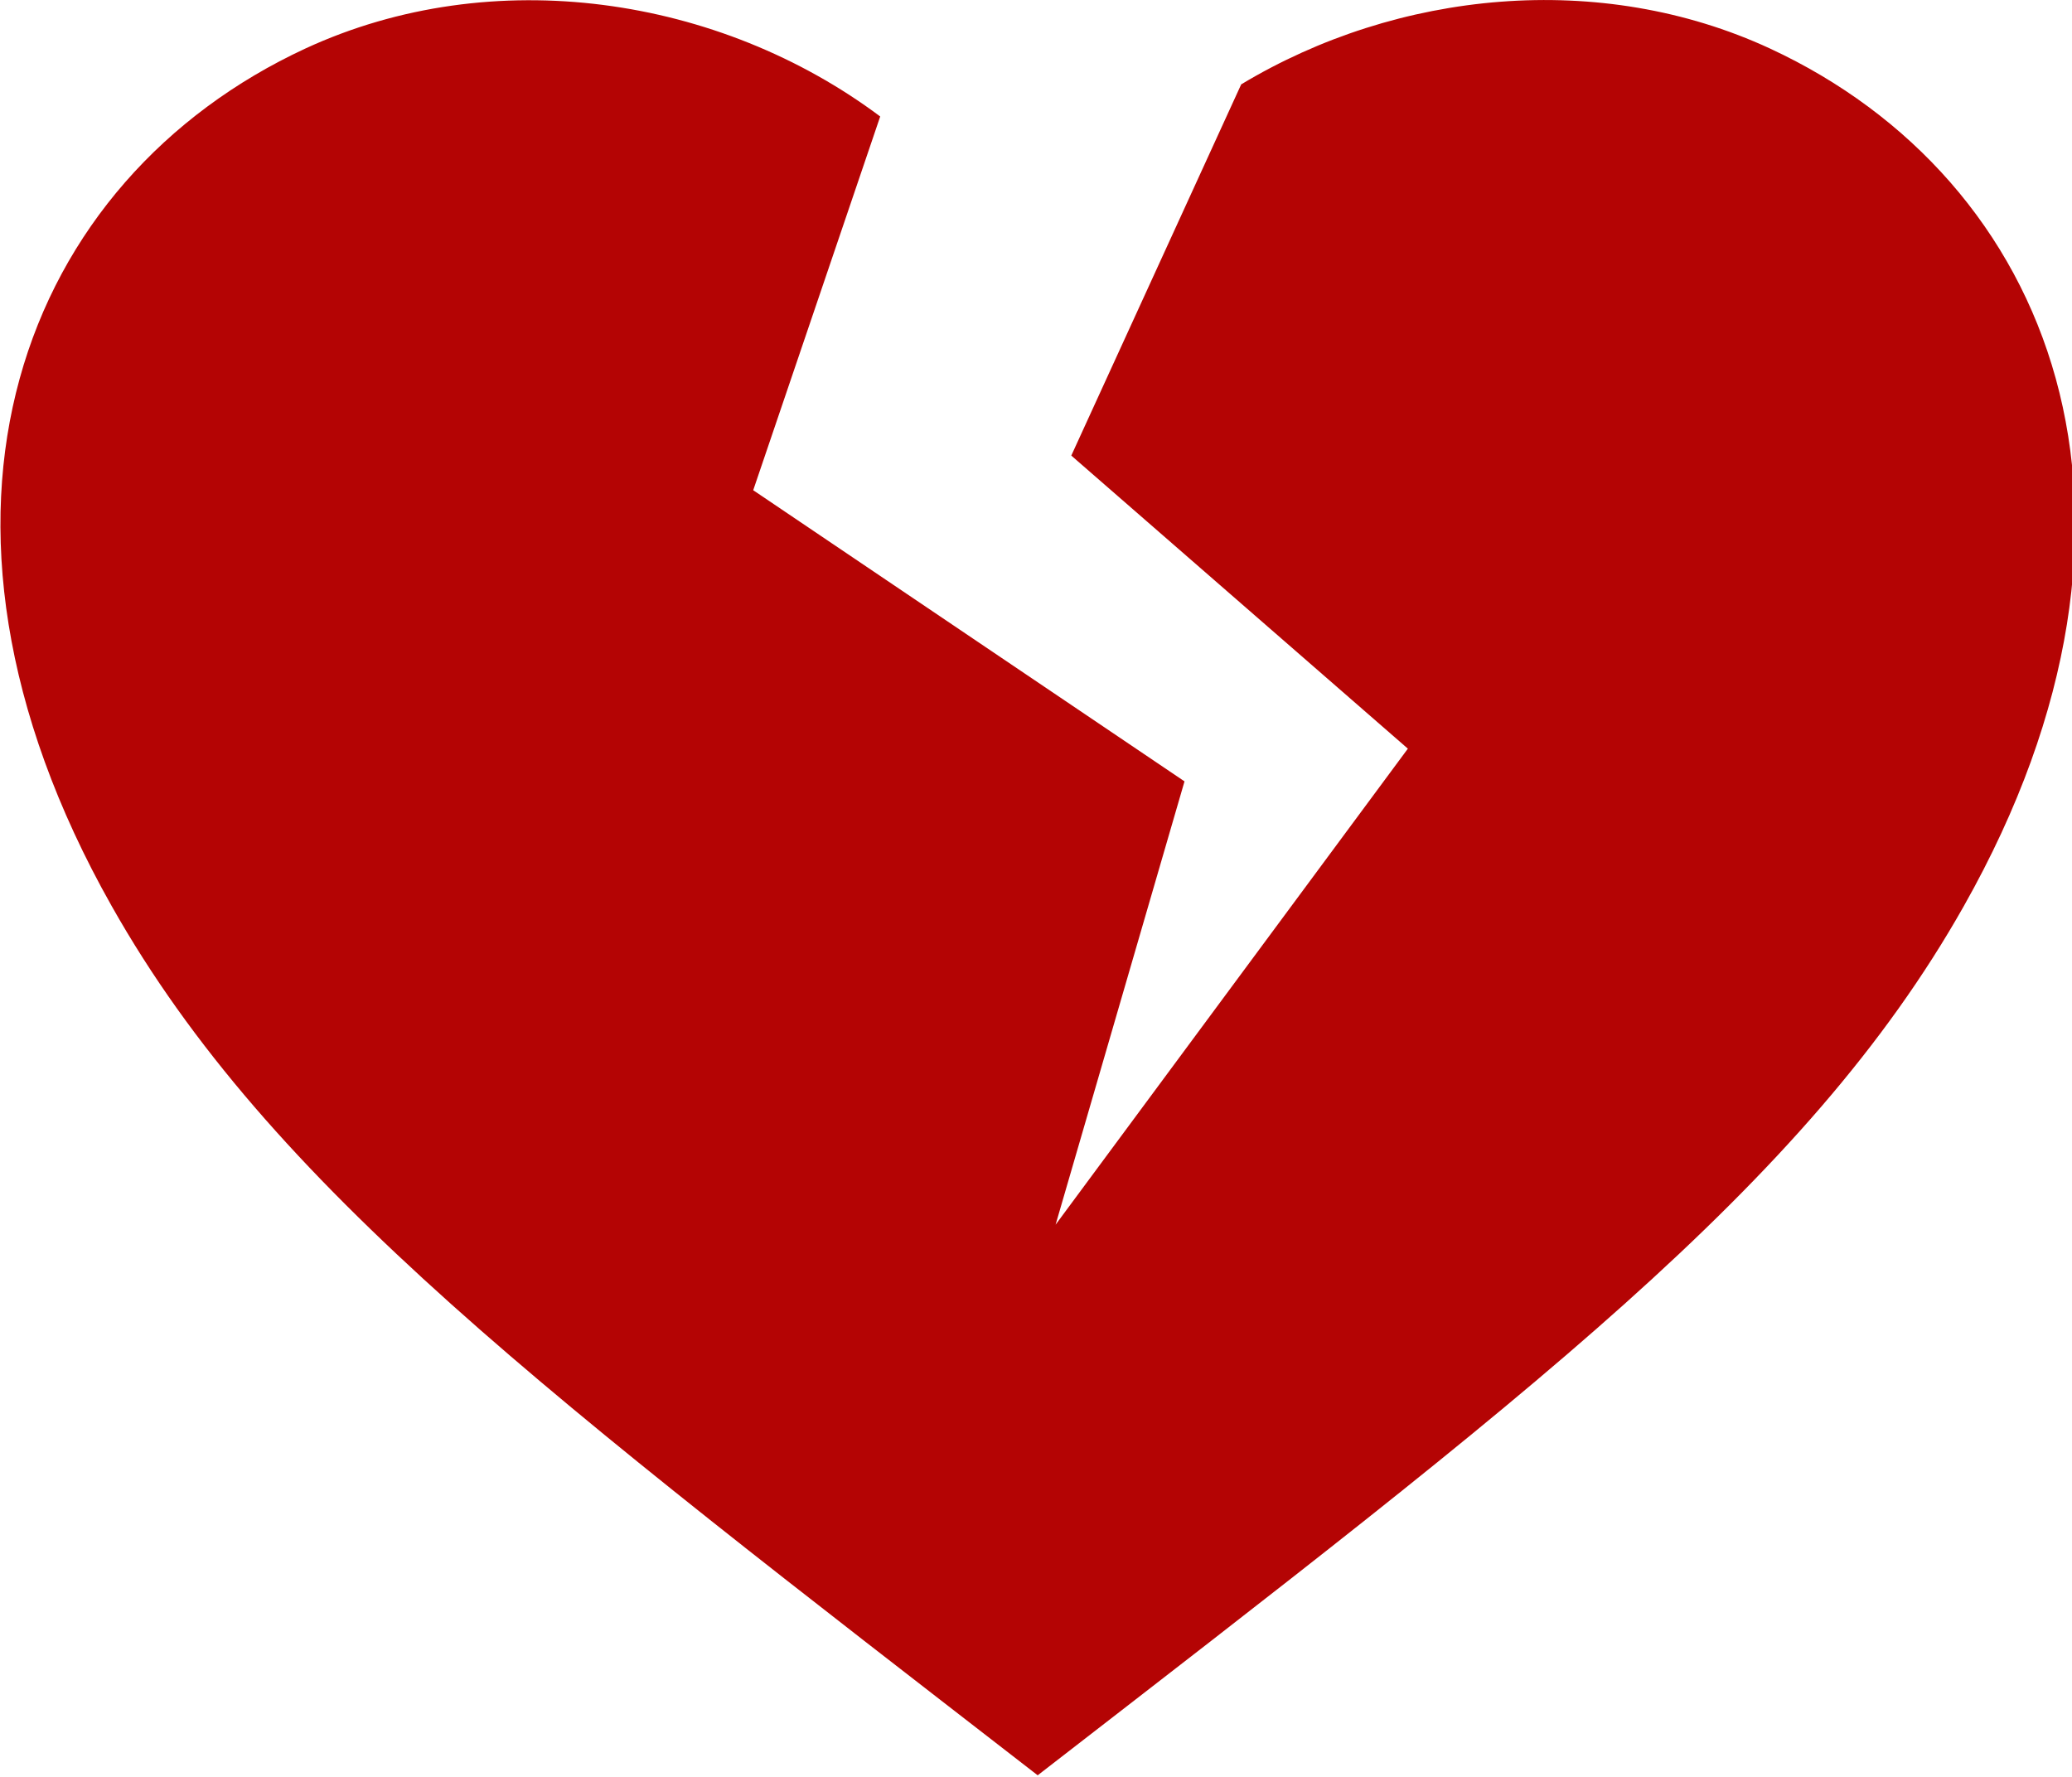 <?xml version="1.0" encoding="UTF-8"?> <svg xmlns="http://www.w3.org/2000/svg" width="225" height="193" viewBox="0 0 225 193" fill="none"><g clip-path="url(#clip0_113_3)"><path d="M192.211 5.272C173.775 -3.263 151.74 -1.045 134.783 9.161L116.332 49.471L152.881 81.295L114.628 132.985L128.627 84.847L81.792 53.232L95.582 12.649C78.144 -0.402 53.52 -4.147 33.156 5.272C2.602 19.448 -12.008 55.659 12.133 98.396C29.283 128.79 59.676 151.709 112.683 192.775C165.707 151.709 196.084 128.806 213.25 98.396C237.391 55.659 222.765 19.448 192.211 5.272Z" fill="#B40404"></path></g><defs><clipPath id="clip0_113_3"><rect width="225" height="192.871" fill="white"></rect></clipPath></defs></svg> 
